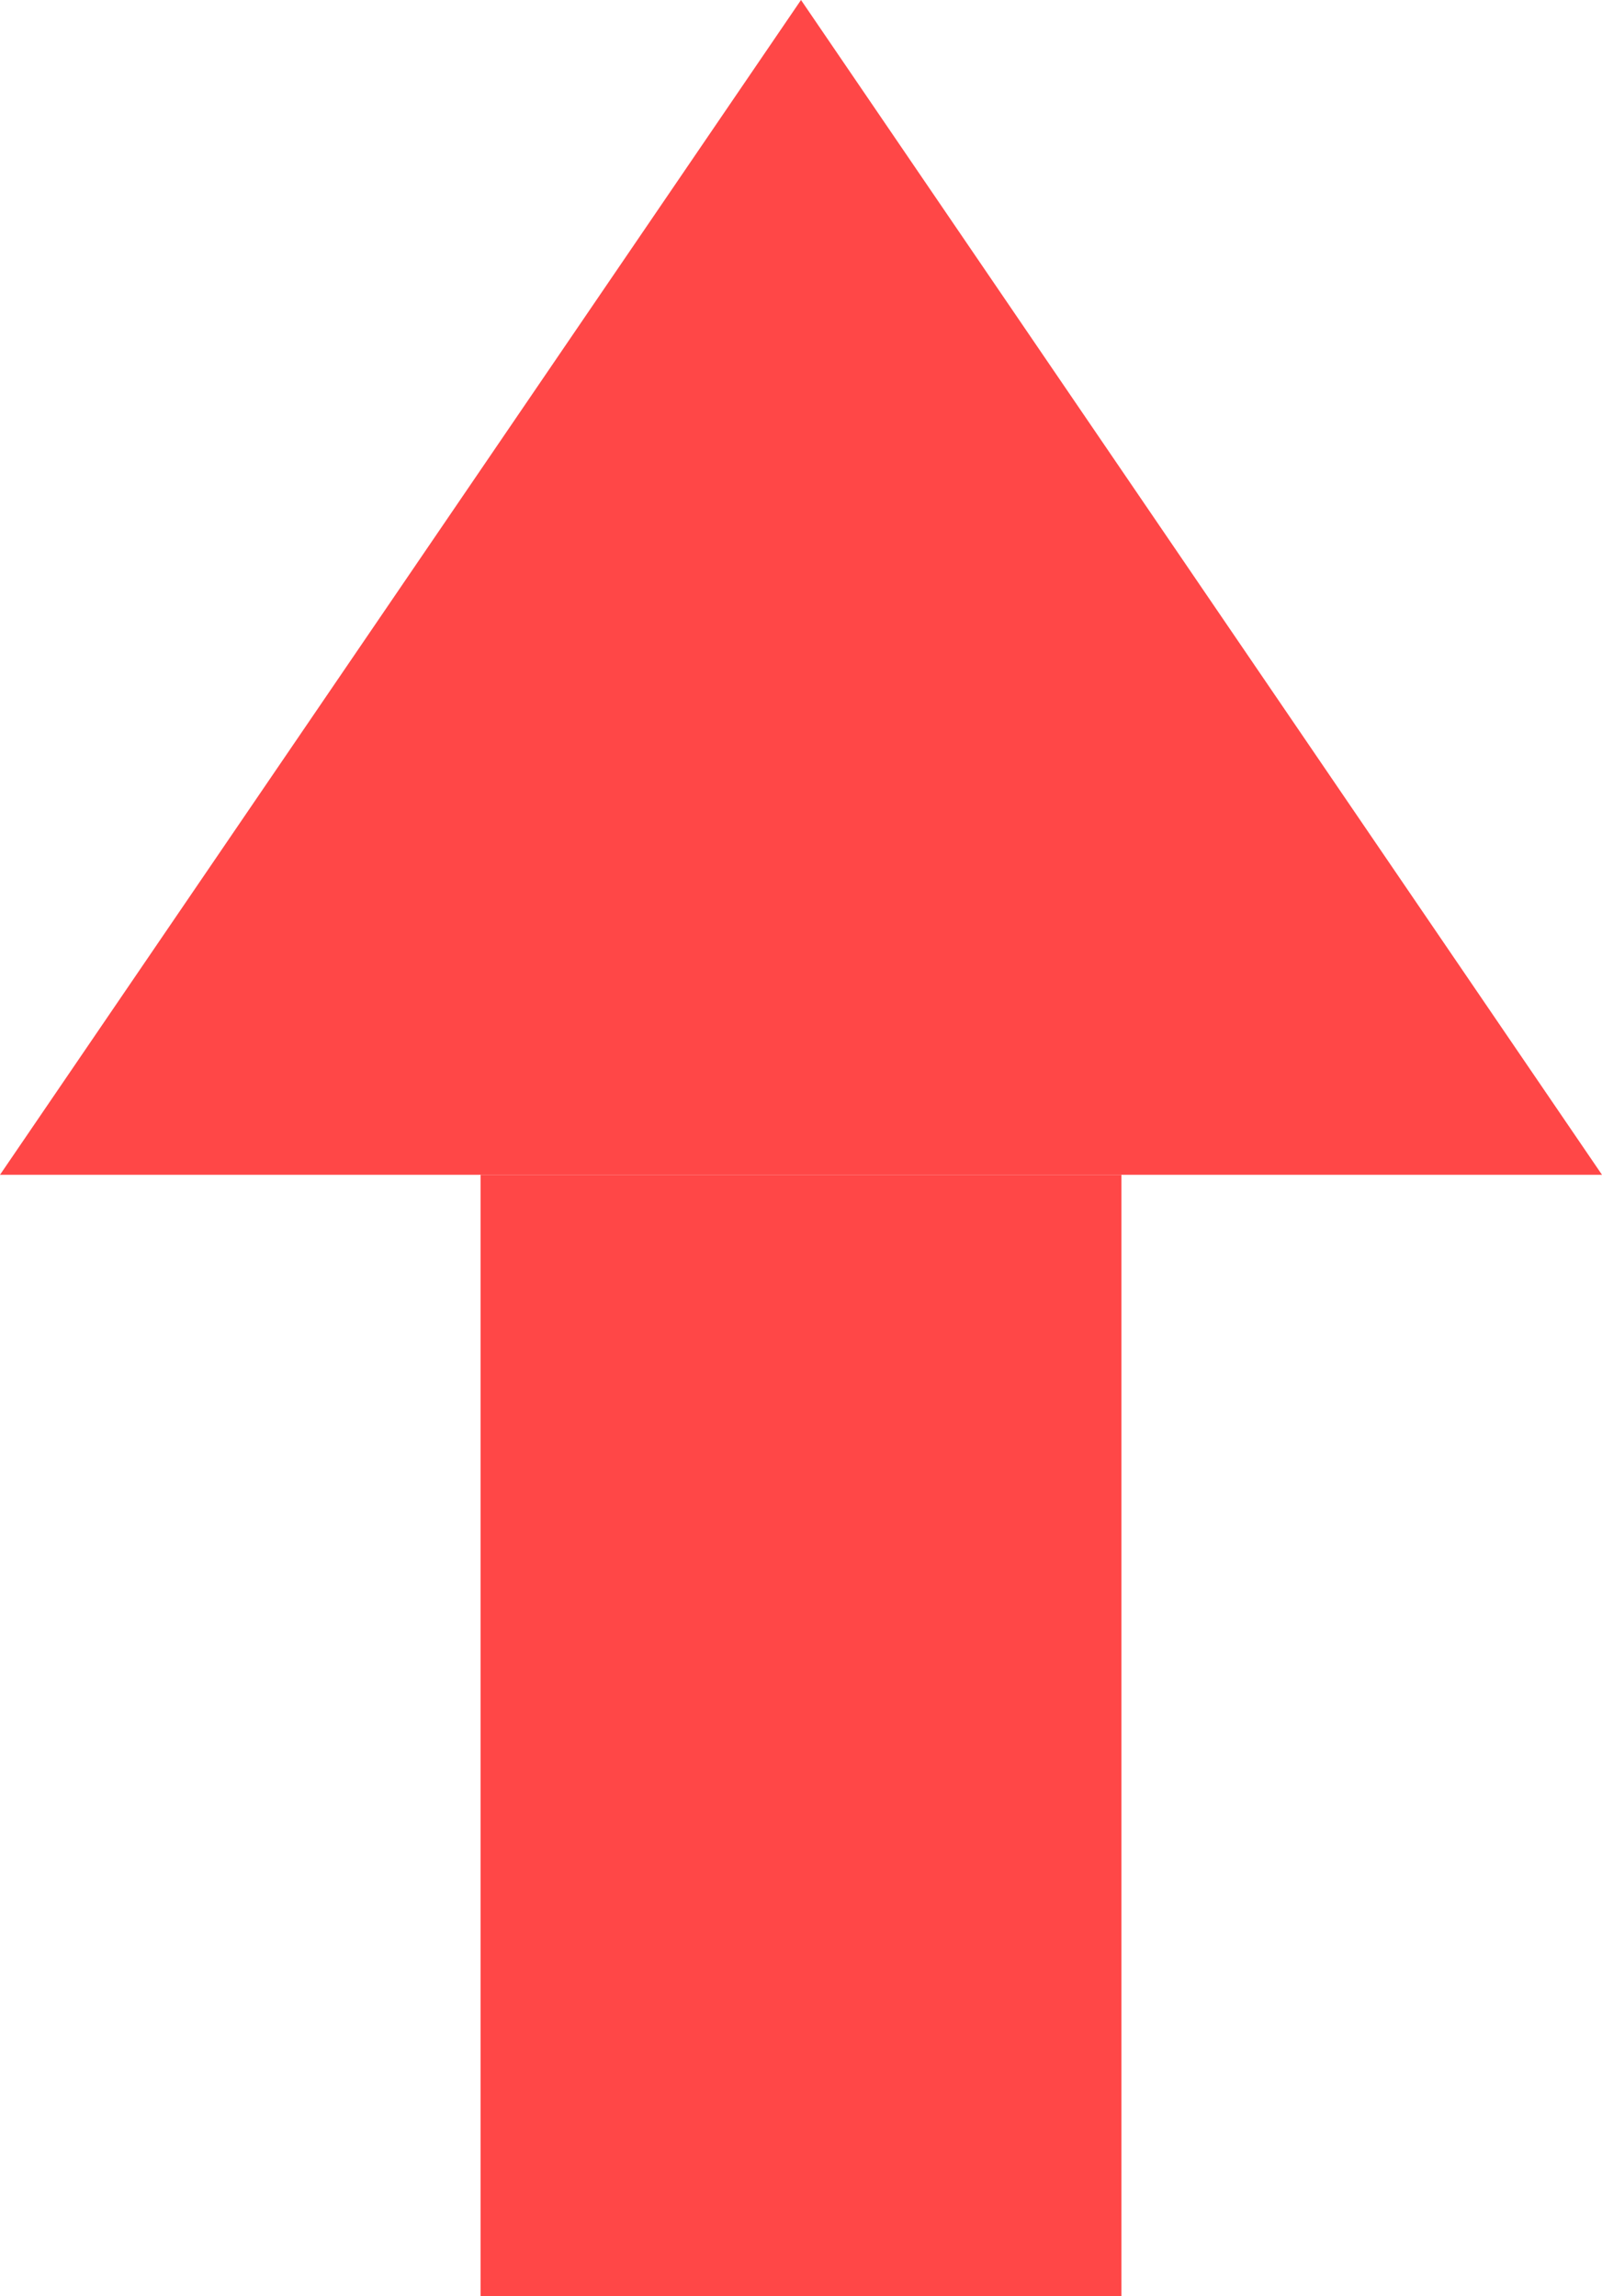 <svg xmlns="http://www.w3.org/2000/svg" width="30" height="43" viewBox="0 0 30 43">
  <g id="icon-up" transform="translate(-857 -986.25)">
    <path id="多边形_1" data-name="多边形 1" d="M15,0,30,22H0Z" transform="translate(857 986.25)" fill="#ff4747"/>
    <rect id="矩形_8" data-name="矩形 8" width="12" height="21" transform="translate(866 1008.25)" fill="#ff4747"/>
  </g>
</svg>
